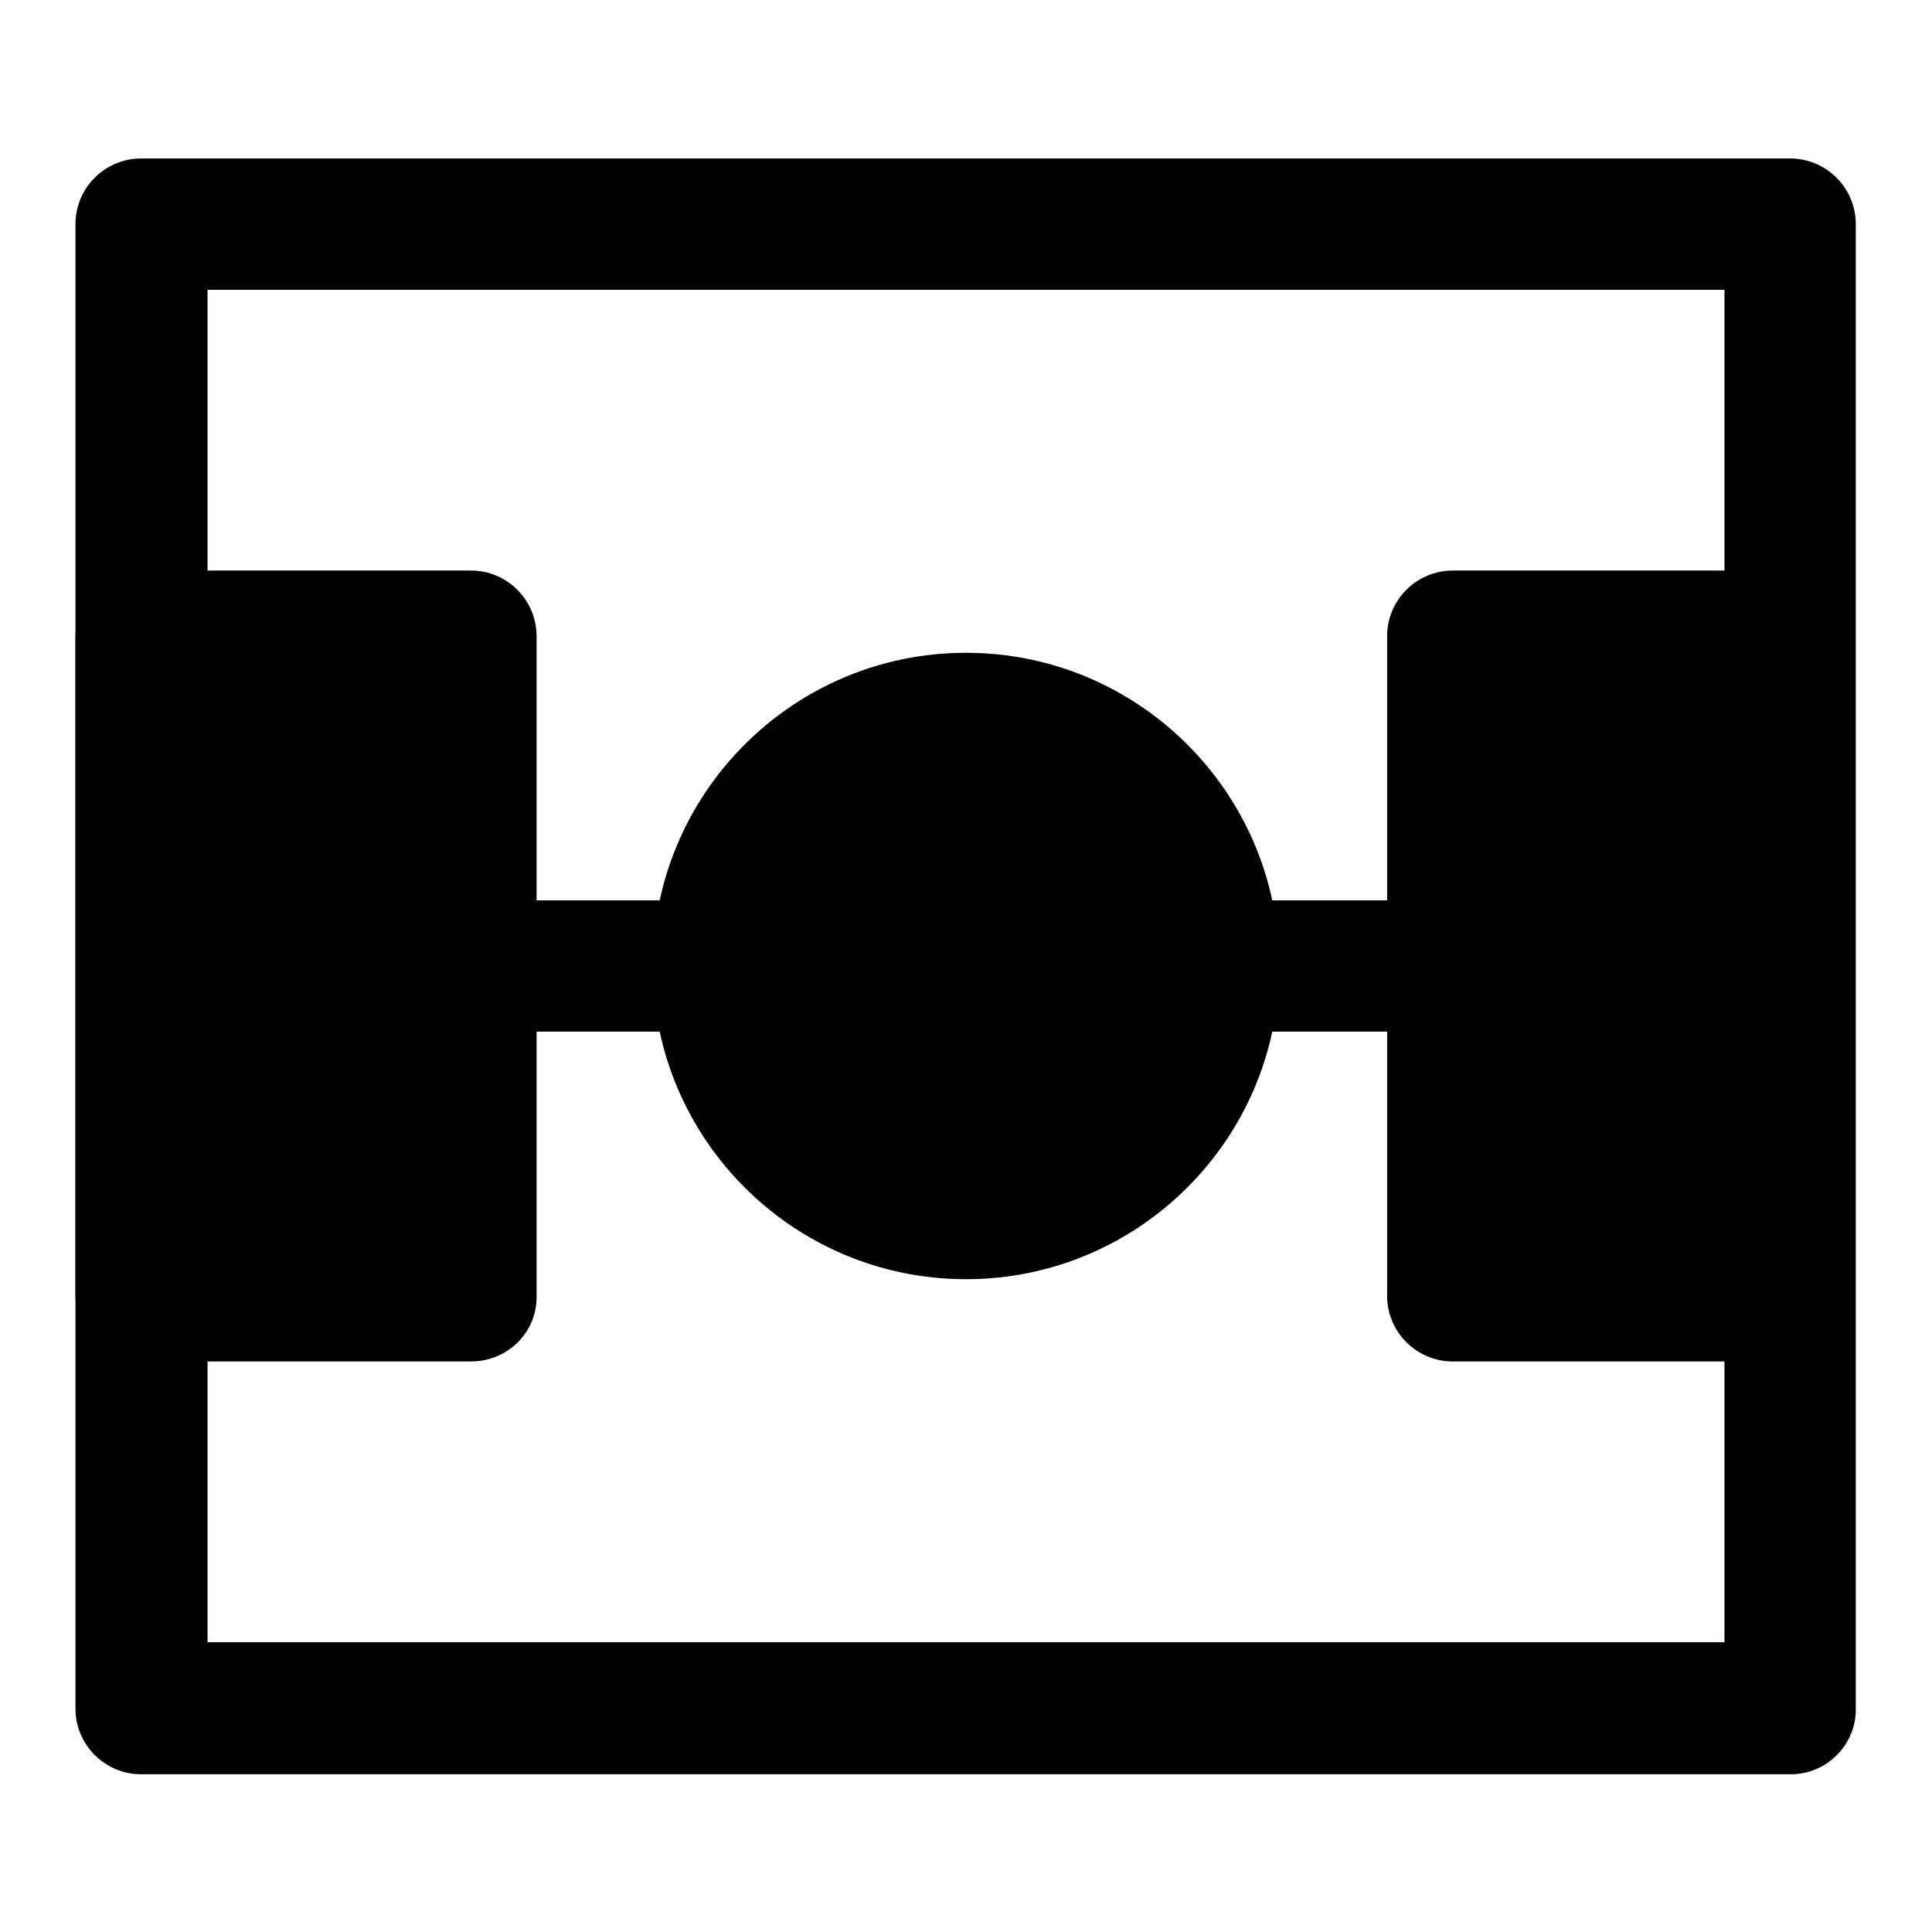 <?xml version="1.0" encoding="utf-8"?>
<!-- Svg Vector Icons : http://www.onlinewebfonts.com/icon -->
<!DOCTYPE svg PUBLIC "-//W3C//DTD SVG 1.1//EN" "http://www.w3.org/Graphics/SVG/1.1/DTD/svg11.dtd">
<svg version="1.1" xmlns="http://www.w3.org/2000/svg" xmlns:xlink="http://www.w3.org/1999/xlink" x="0px" y="0px" viewBox="0 0 256 256" enable-background="new 0 0 256 256" xml:space="preserve">
<g> <path fill="#000000" d="M237.3,235.1H18.7c-4.8,0-8.7-3.9-8.7-8.7V29.7c0-4.8,3.9-8.7,8.7-8.7h218.5c4.8,0,8.7,3.9,8.7,8.7v196.7 C246,231.1,242.1,235.1,237.3,235.1L237.3,235.1z M27.5,217.6h201V38.4h-201V217.6L27.5,217.6z"/> <path fill="#000000" d="M95.2,136.7H63.5c-4.8,0-8.7-3.9-8.7-8.7c0-4.8,3.9-8.7,8.7-8.7h31.7c4.8,0,8.7,3.9,8.7,8.7 C104,132.8,100,136.7,95.2,136.7z M192.5,136.7h-31.7c-4.8,0-8.7-3.9-8.7-8.7c0-4.8,3.9-8.7,8.7-8.7h31.7c4.8,0,8.7,3.9,8.7,8.7 C201.2,132.8,197.3,136.7,192.5,136.7L192.5,136.7z"/> <path fill="#000000" d="M18.7,84.3h43.7v87.4H18.7V84.3z"/> <path fill="#000000" d="M62.4,180.4H18.7c-4.8,0-8.7-3.9-8.7-8.7V84.3c0-4.8,3.9-8.7,8.7-8.7h43.7c4.8,0,8.7,3.9,8.7,8.7v87.4 C71.2,176.5,67.3,180.4,62.4,180.4z M27.5,163h26.2V93H27.5V163z"/> <path fill="#000000" d="M192.5,84.3h43.7v87.4h-43.7V84.3z"/> <path fill="#000000" d="M236.2,180.4h-43.7c-4.8,0-8.7-3.9-8.7-8.7V84.3c0-4.8,3.9-8.7,8.7-8.7h43.7c4.8,0,8.7,3.9,8.7,8.7v87.4 C244.9,176.5,241,180.4,236.2,180.4z M201.2,163h26.2V93h-26.2V163z"/> <path fill="#000000" d="M95.2,128c0,18.1,14.7,32.8,32.8,32.8c18.1,0,32.8-14.7,32.8-32.8c0-18.1-14.7-32.8-32.8-32.8 C109.9,95.2,95.2,109.9,95.2,128C95.2,128,95.2,128,95.2,128z"/> <path fill="#000000" d="M128,169.5c-22.9,0-41.5-18.6-41.5-41.5s18.6-41.5,41.5-41.5c22.9,0,41.5,18.6,41.5,41.5 S150.9,169.5,128,169.5z M128,104c-13.3,0-24,10.7-24,24c0,13.3,10.7,24,24,24c13.3,0,24-10.7,24-24C152,114.7,141.3,104,128,104z" /></g>
</svg>